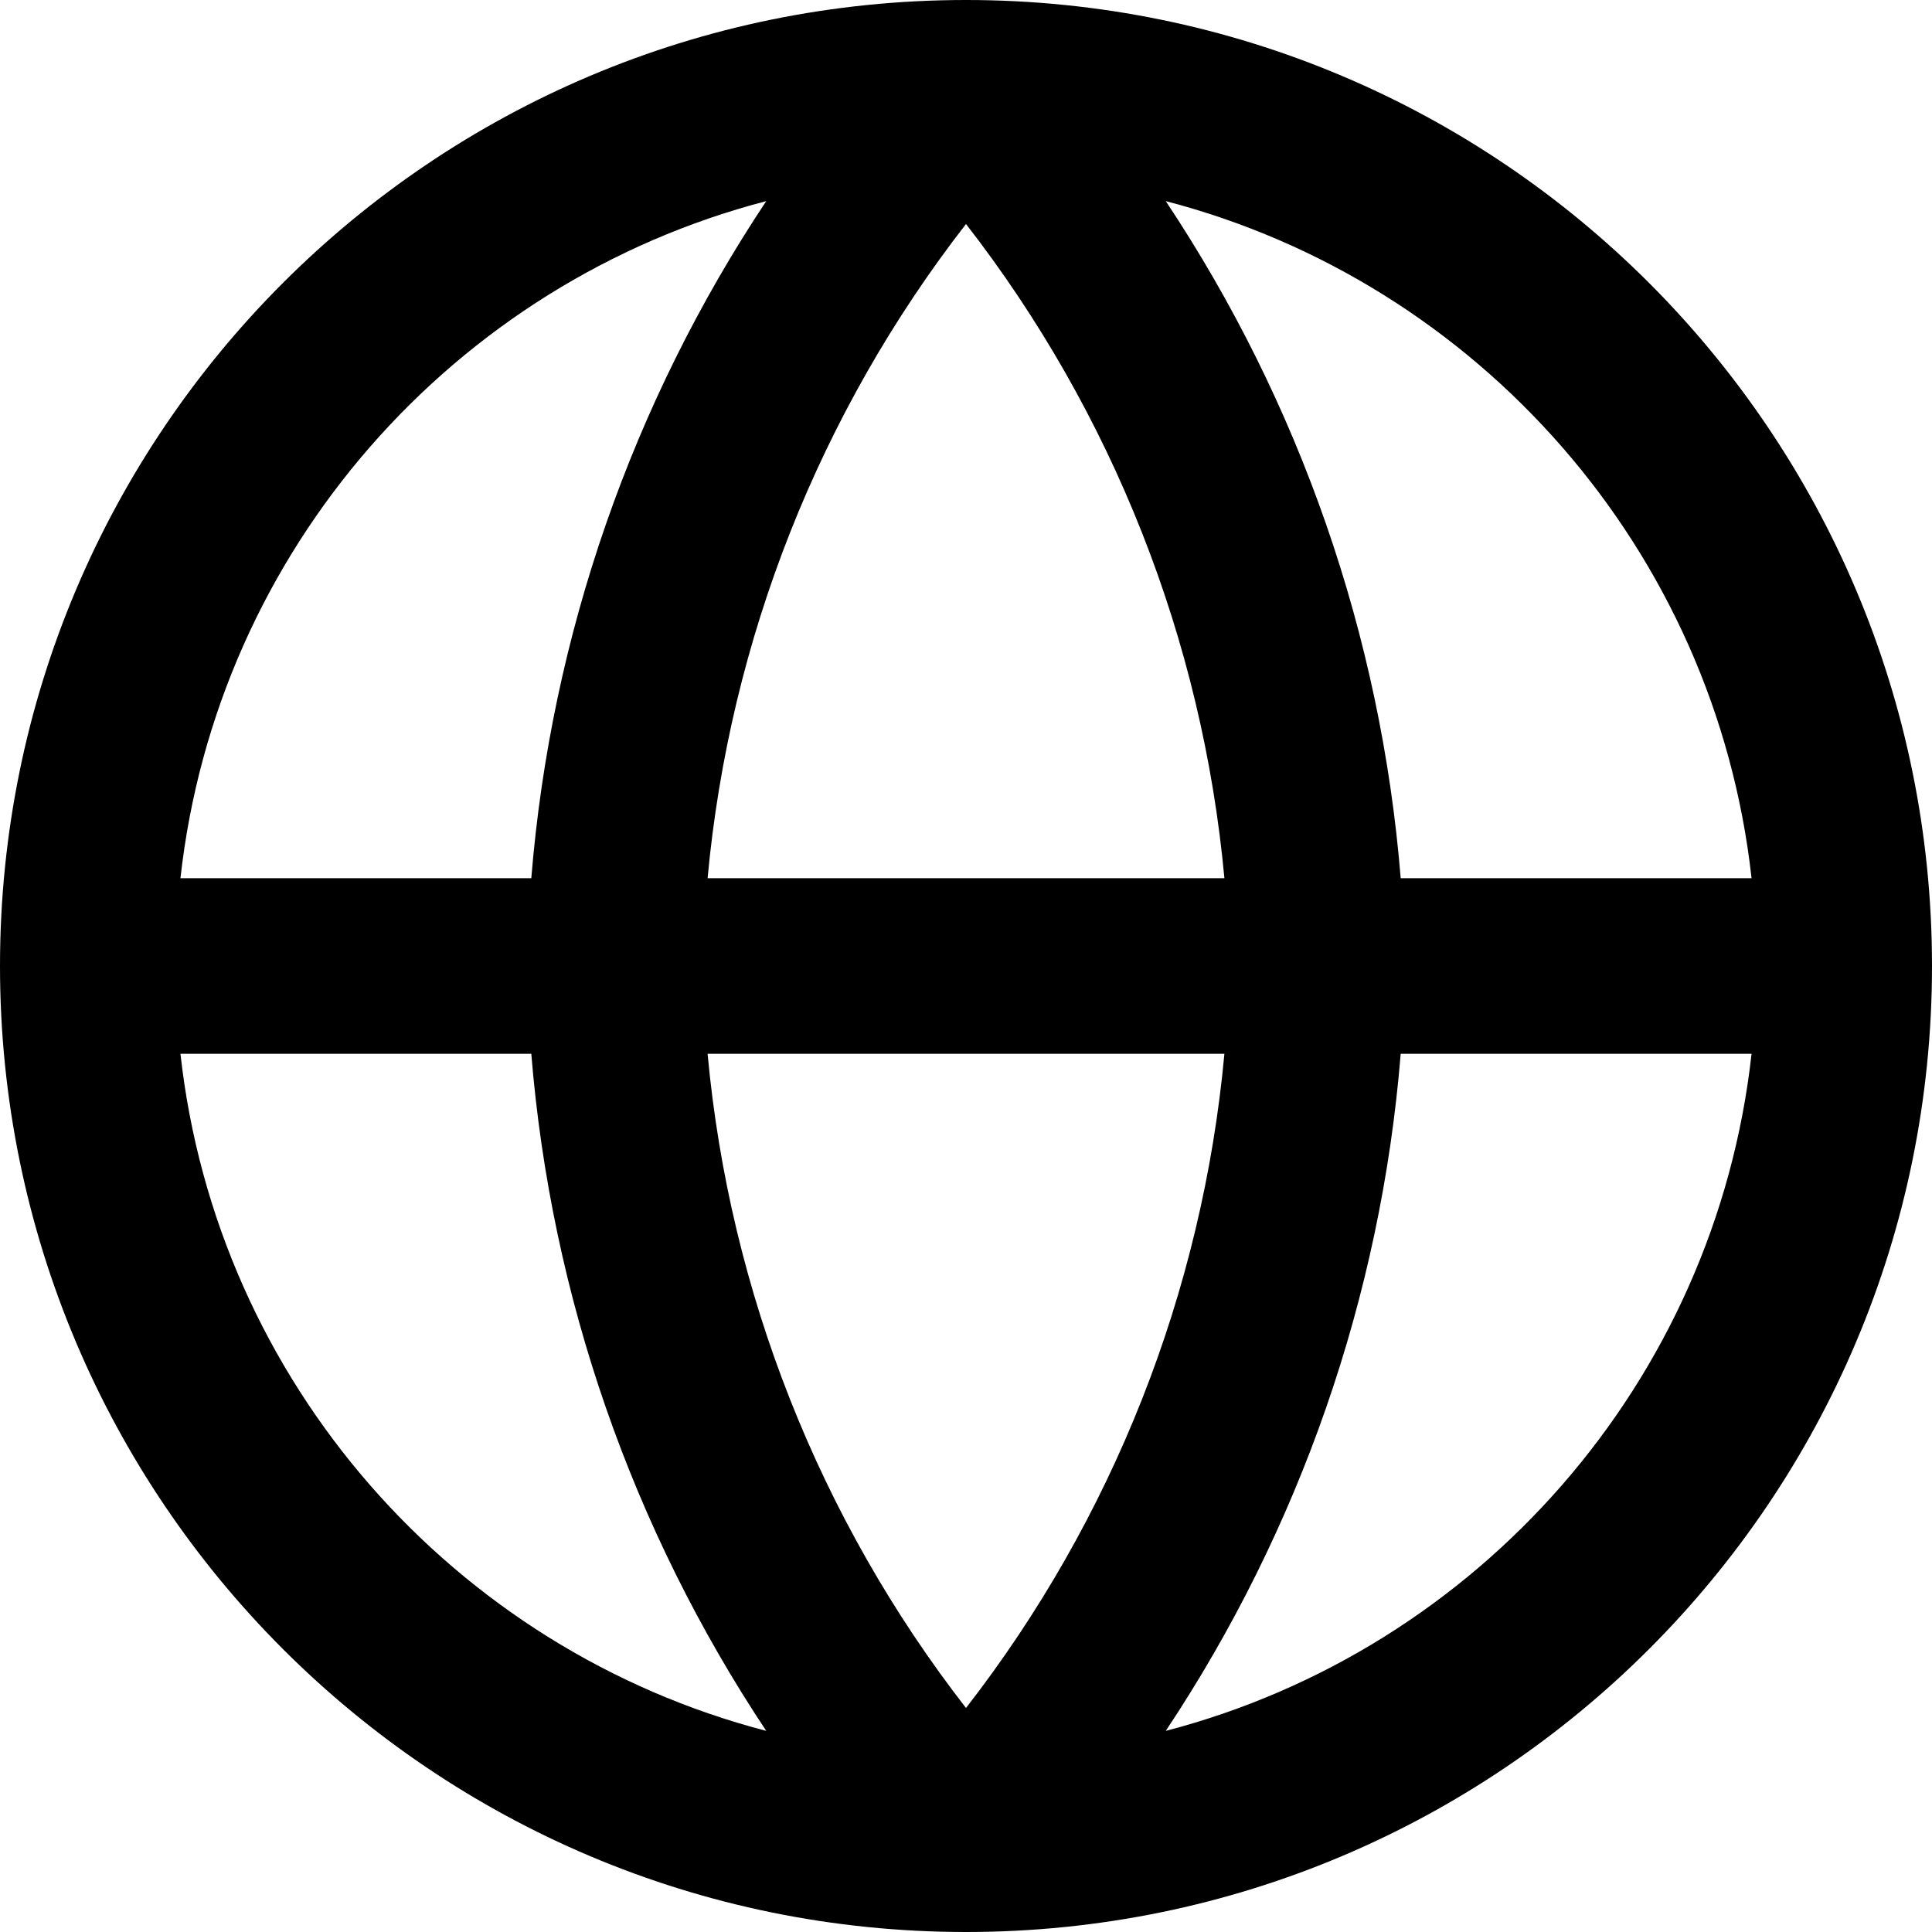 <svg width="20" height="20" viewBox="0 0 20 20" fill="none" xmlns="http://www.w3.org/2000/svg">
<path id="Vector" fill-rule="evenodd" clip-rule="evenodd" d="M10 0C4.477 0 0 4.477 0 10C0 15.523 4.477 20 10 20C15.523 20 20 15.523 20 10C20 4.477 15.523 0 10 0ZM7.932 2.082C4.699 2.924 2.244 5.694 1.868 9.091H5.5C5.704 6.579 6.545 4.168 7.932 2.082ZM12.068 2.082C13.455 4.168 14.296 6.579 14.5 9.091H18.132C17.756 5.694 15.301 2.924 12.068 2.082ZM12.675 9.091C12.447 6.624 11.518 4.274 10 2.319C8.482 4.274 7.553 6.624 7.325 9.091H12.675ZM7.325 10.909H12.675C12.447 13.376 11.518 15.726 10 17.681C8.482 15.726 7.553 13.376 7.325 10.909ZM5.5 10.909H1.868C2.244 14.306 4.699 17.076 7.932 17.918C6.545 15.832 5.704 13.421 5.5 10.909ZM12.068 17.918C13.455 15.832 14.296 13.421 14.5 10.909H18.132C17.756 14.306 15.301 17.076 12.068 17.918Z" fill="black"/>
</svg>

